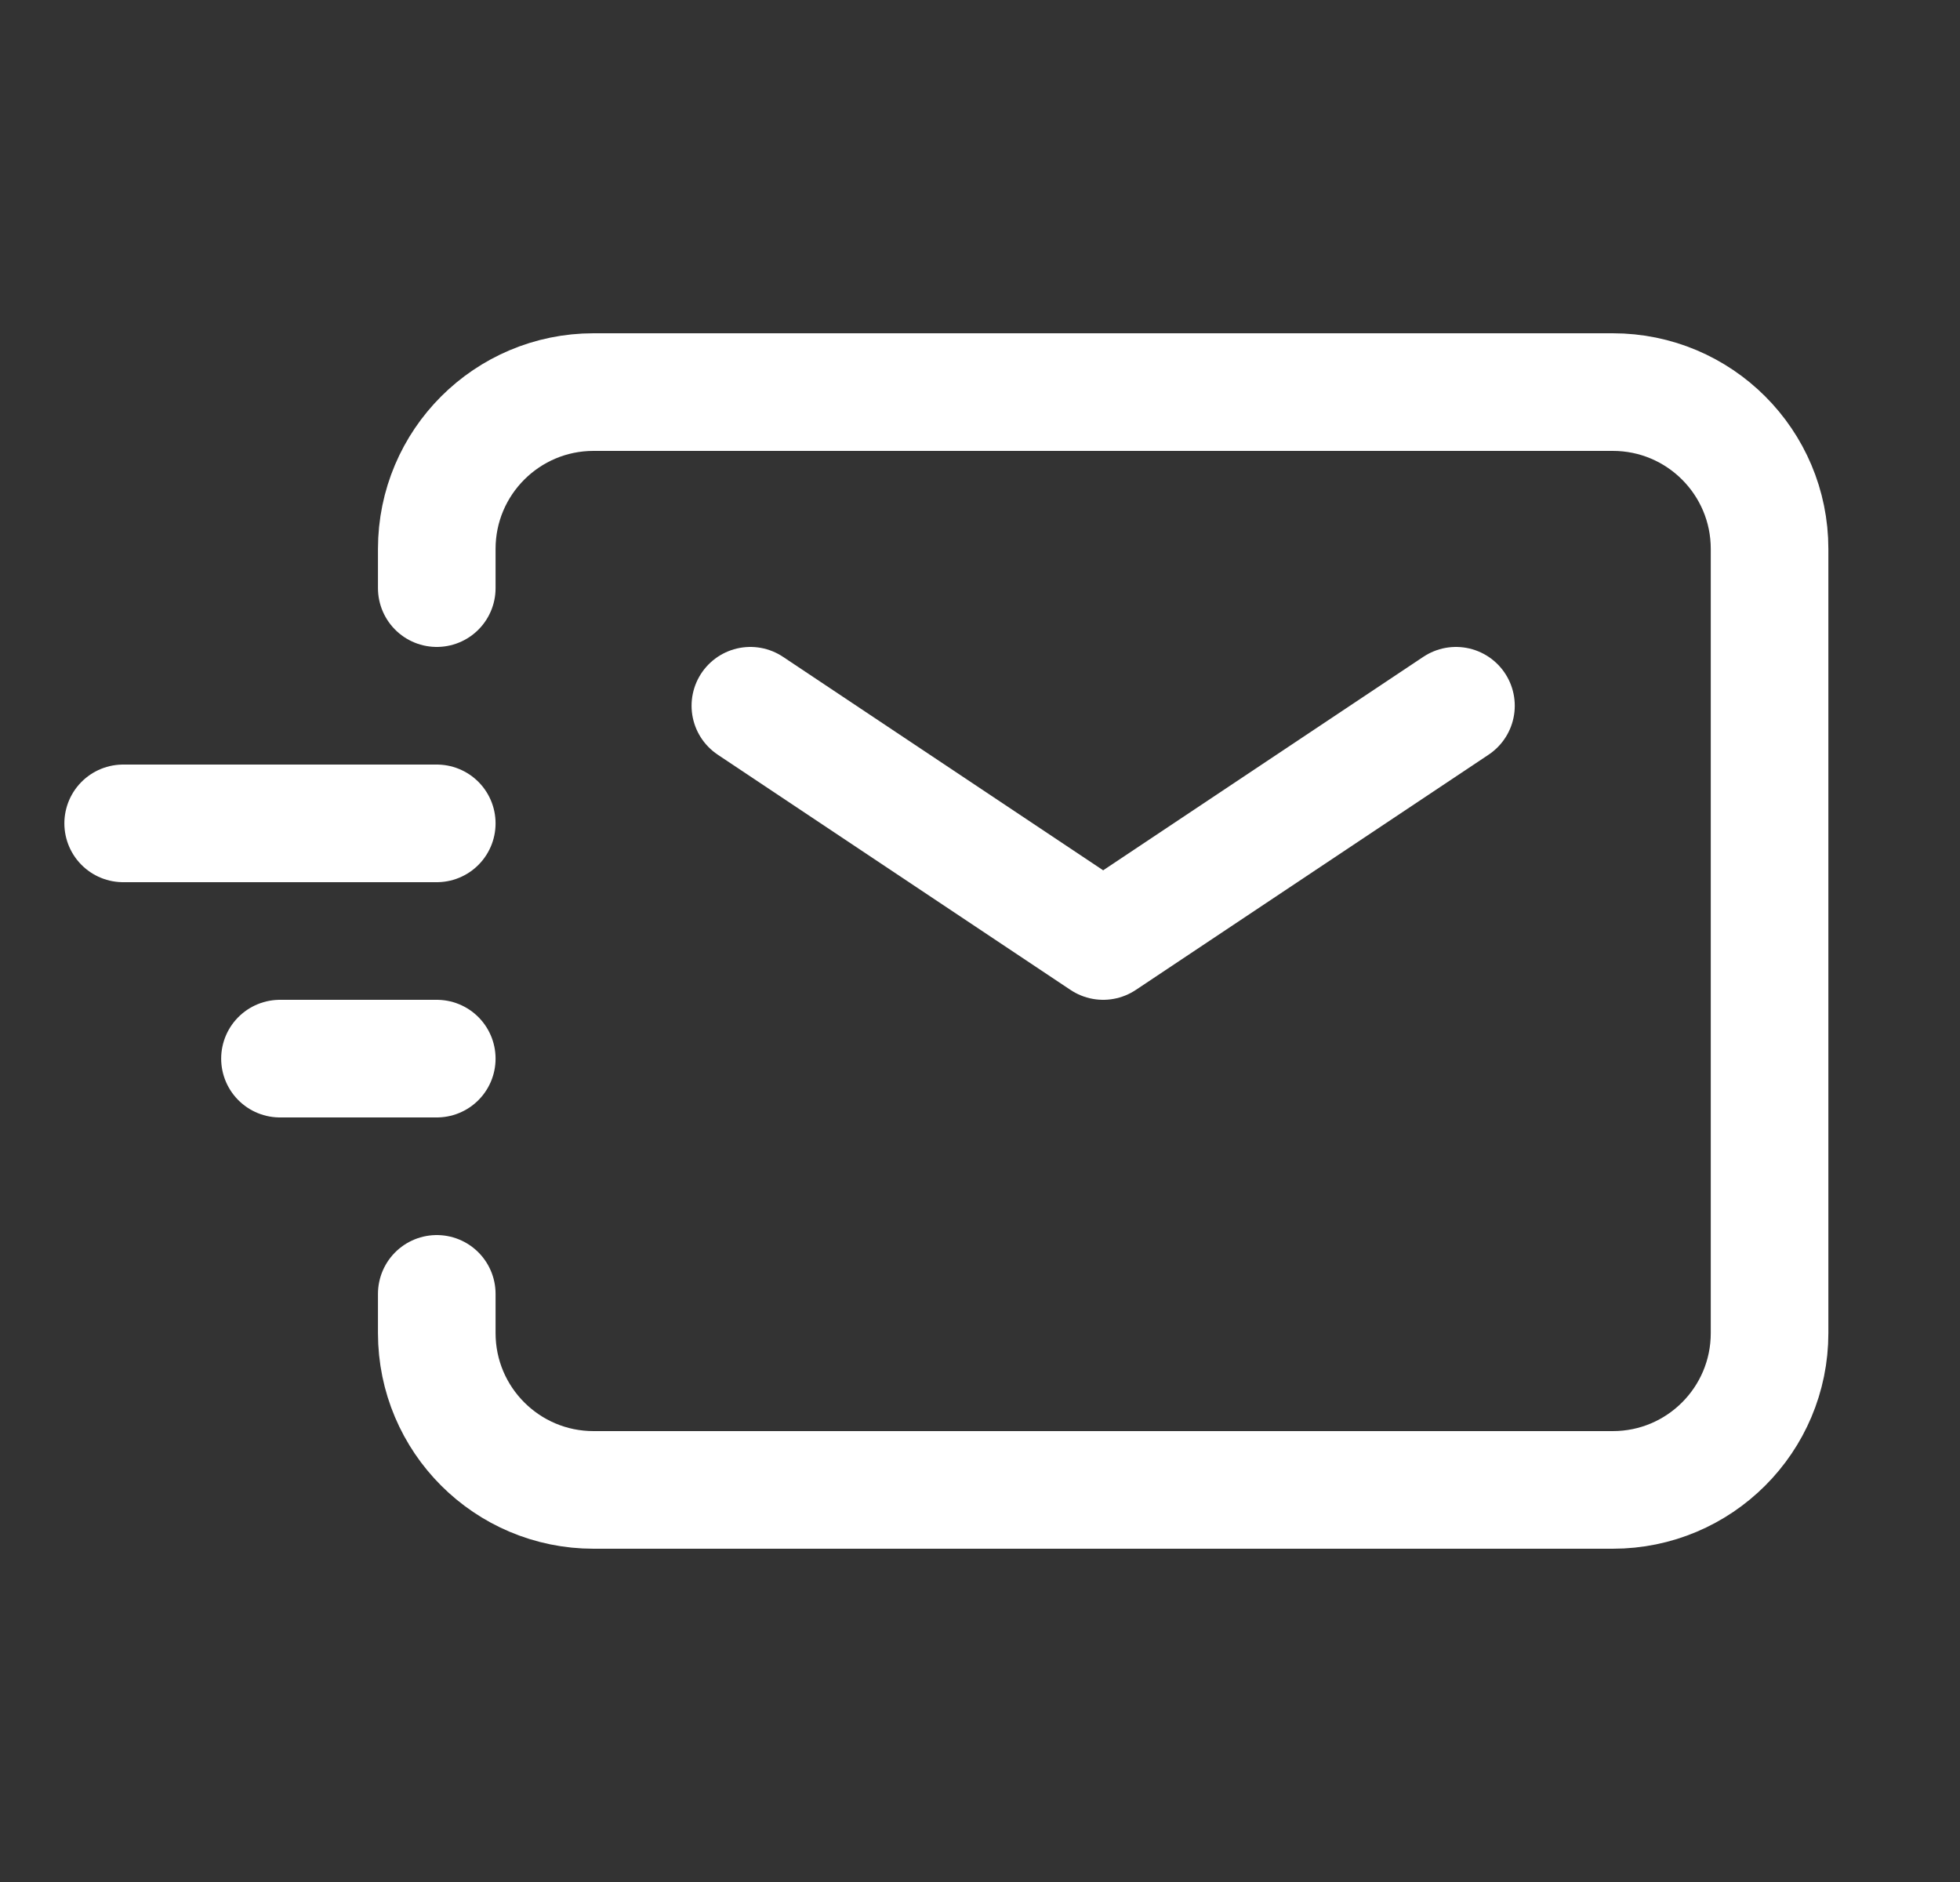 <svg width="25" height="24" viewBox="0 0 25 24" fill="none" xmlns="http://www.w3.org/2000/svg">
<rect x="0" y="0" width="25" height="24" fill="#333333" stroke="none"/>
<g clip-path="url(#clip0_319_9360)">
<path d="M9.571 9L14.071 12L18.571 9" stroke="white" stroke-width="1.5" stroke-linecap="round" stroke-linejoin="round"/>
<path d="M3.571 13.5H5.571" stroke="white" stroke-width="1.5" stroke-linecap="round" stroke-linejoin="round"/>
<path d="M1.571 10.5H5.571" stroke="white" stroke-width="1.5" stroke-linecap="round" stroke-linejoin="round"/>
<path d="M5.571 7.5V7C5.571 5.895 6.467 5 7.571 5H20.571C21.676 5 22.571 5.895 22.571 7V17C22.571 18.105 21.676 19 20.571 19H7.571C6.467 19 5.571 18.105 5.571 17V16.5" stroke="white" stroke-width="1.5" stroke-linecap="round"/>
</g>
<defs>
<clipPath id="clip0_319_9360">
<rect width="24" height="24" fill="white" transform="translate(0.571)"/>
</clipPath>
</defs>
</svg>
